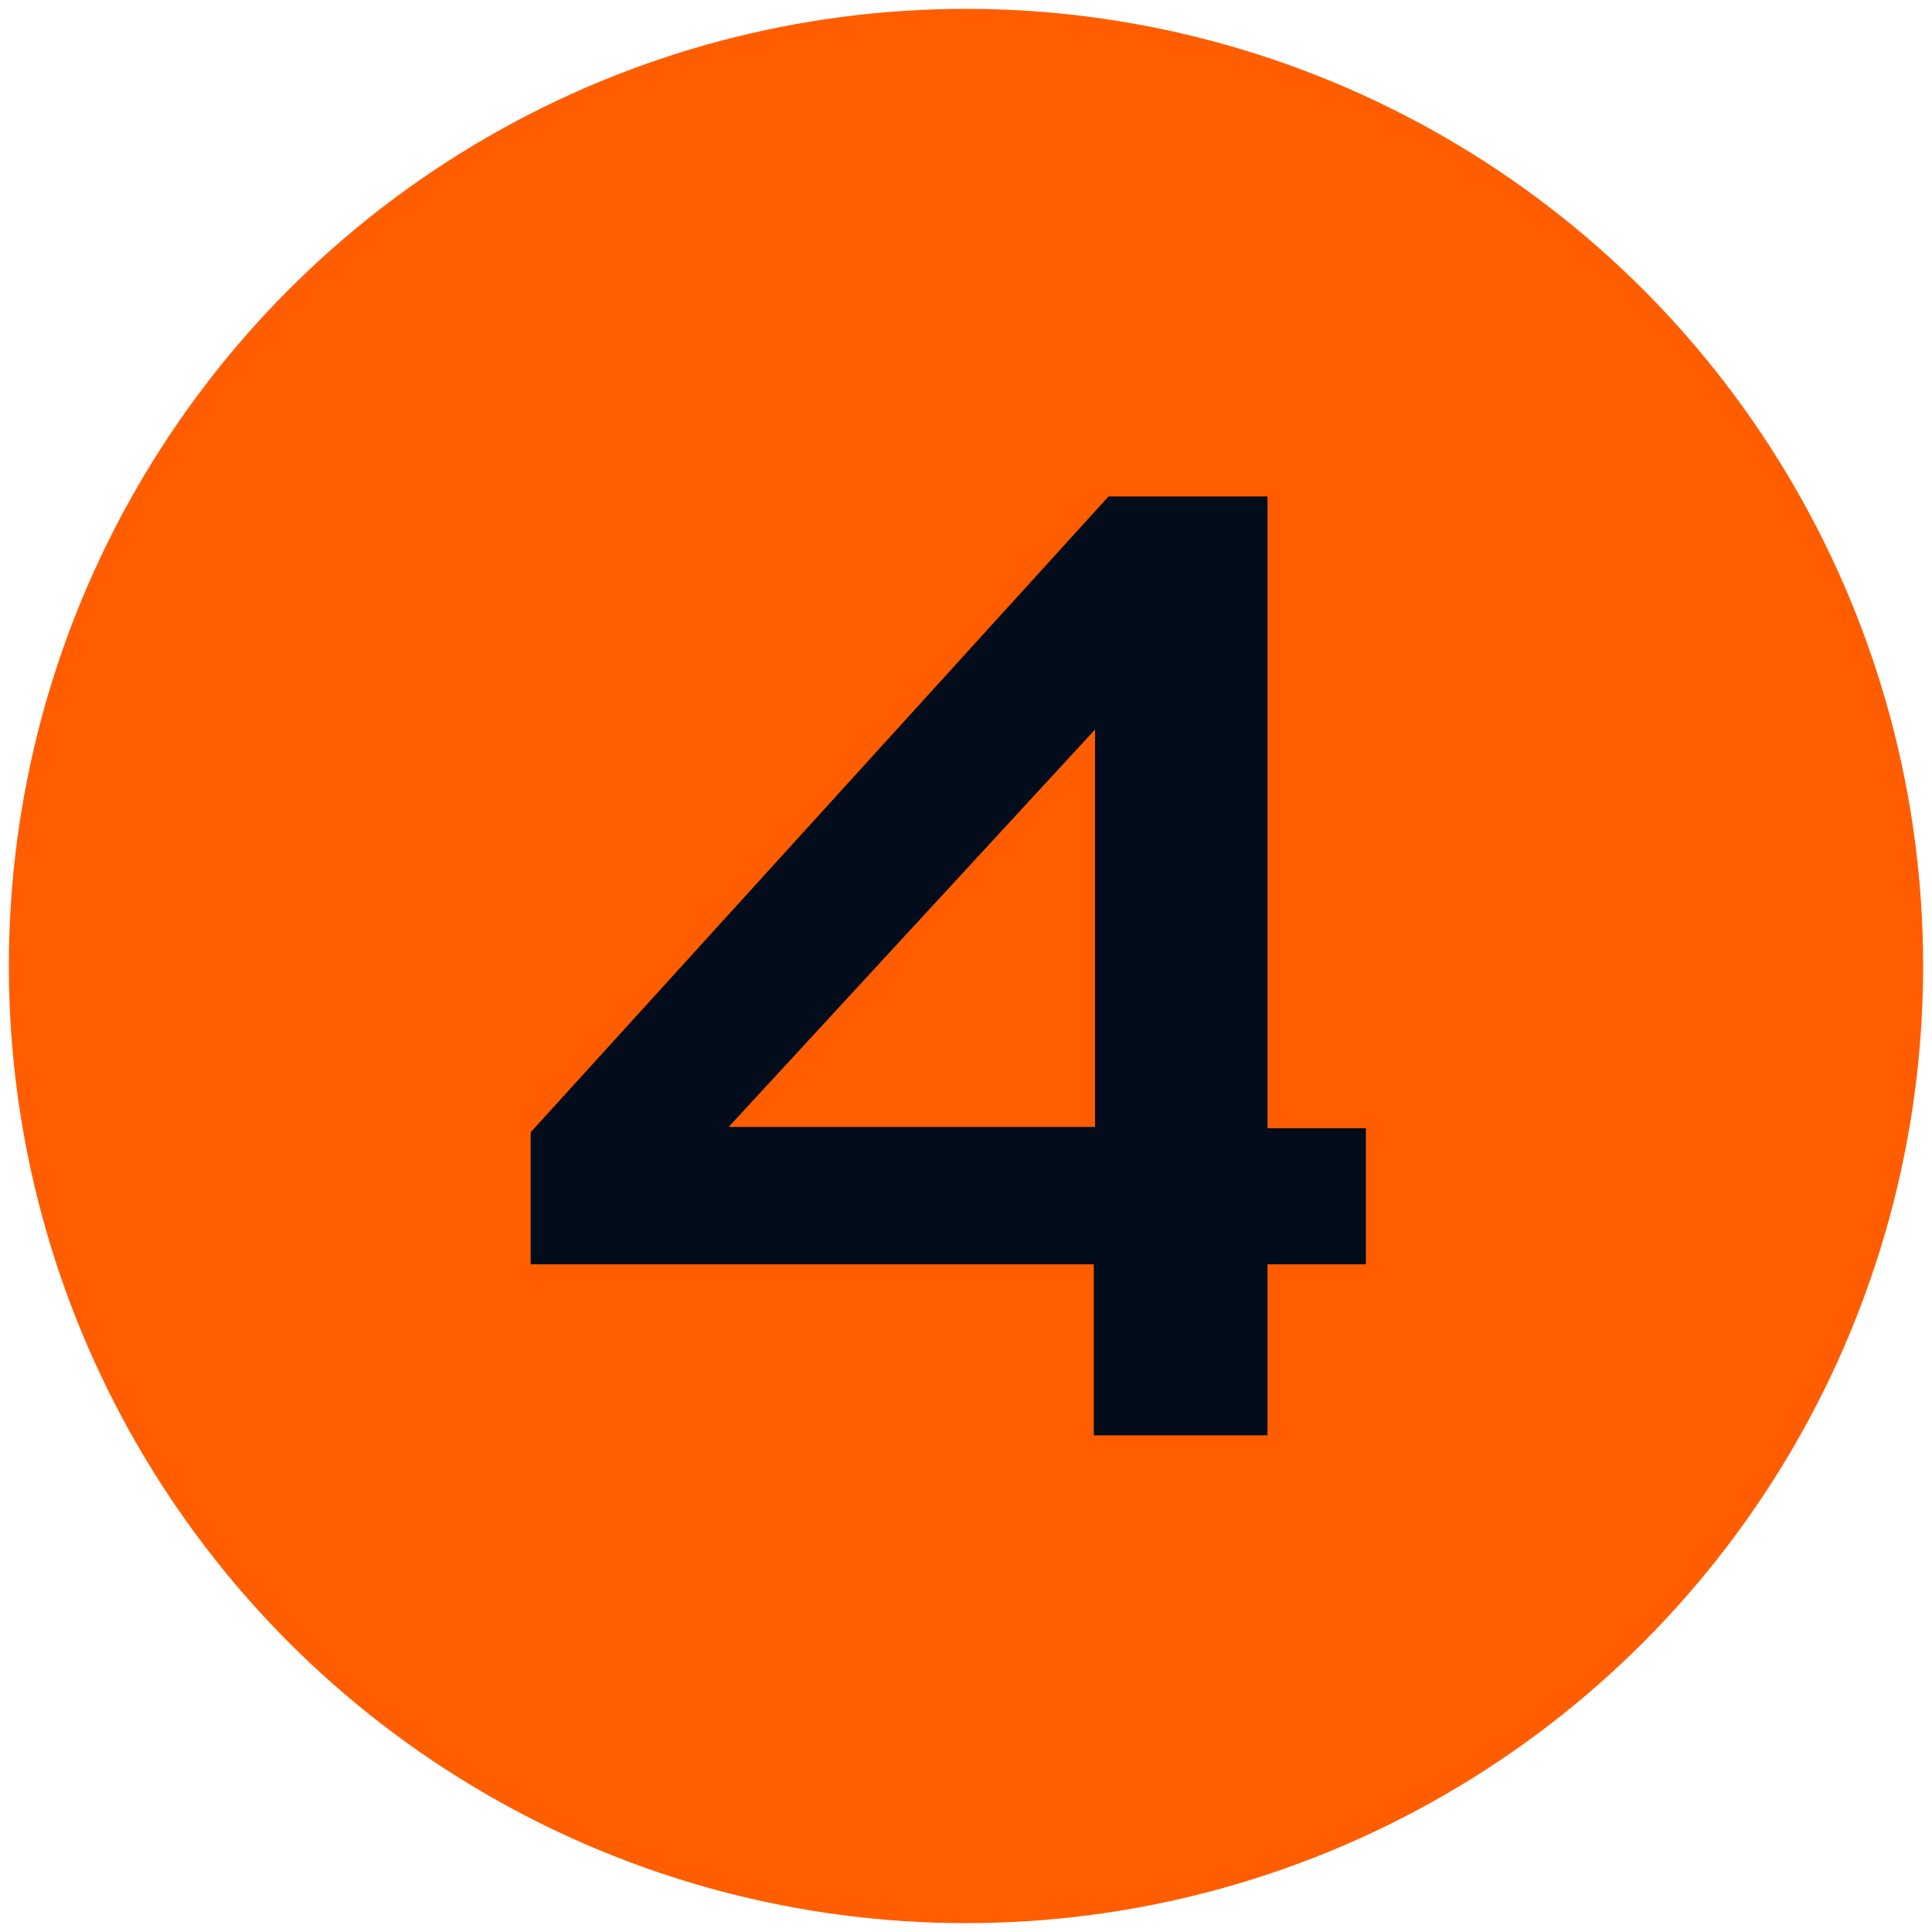 <svg xmlns="http://www.w3.org/2000/svg" id="Layer_1" viewBox="0 0 109 109"><defs><style>      .cls-1 {        fill: #030c1b;      }      .cls-2 {        fill: #ff5d00;      }    </style></defs><circle class="cls-2" cx="54.5" cy="54.5" r="54"></circle><path class="cls-1" d="M29.94,71.33v-7.45L62.54,28.01h8.97v35.64h5.55v7.68h-5.55v9.65h-9.8v-9.65h-31.77ZM41.11,63.58h20.67v-22.42l-20.67,22.42Z"></path></svg>